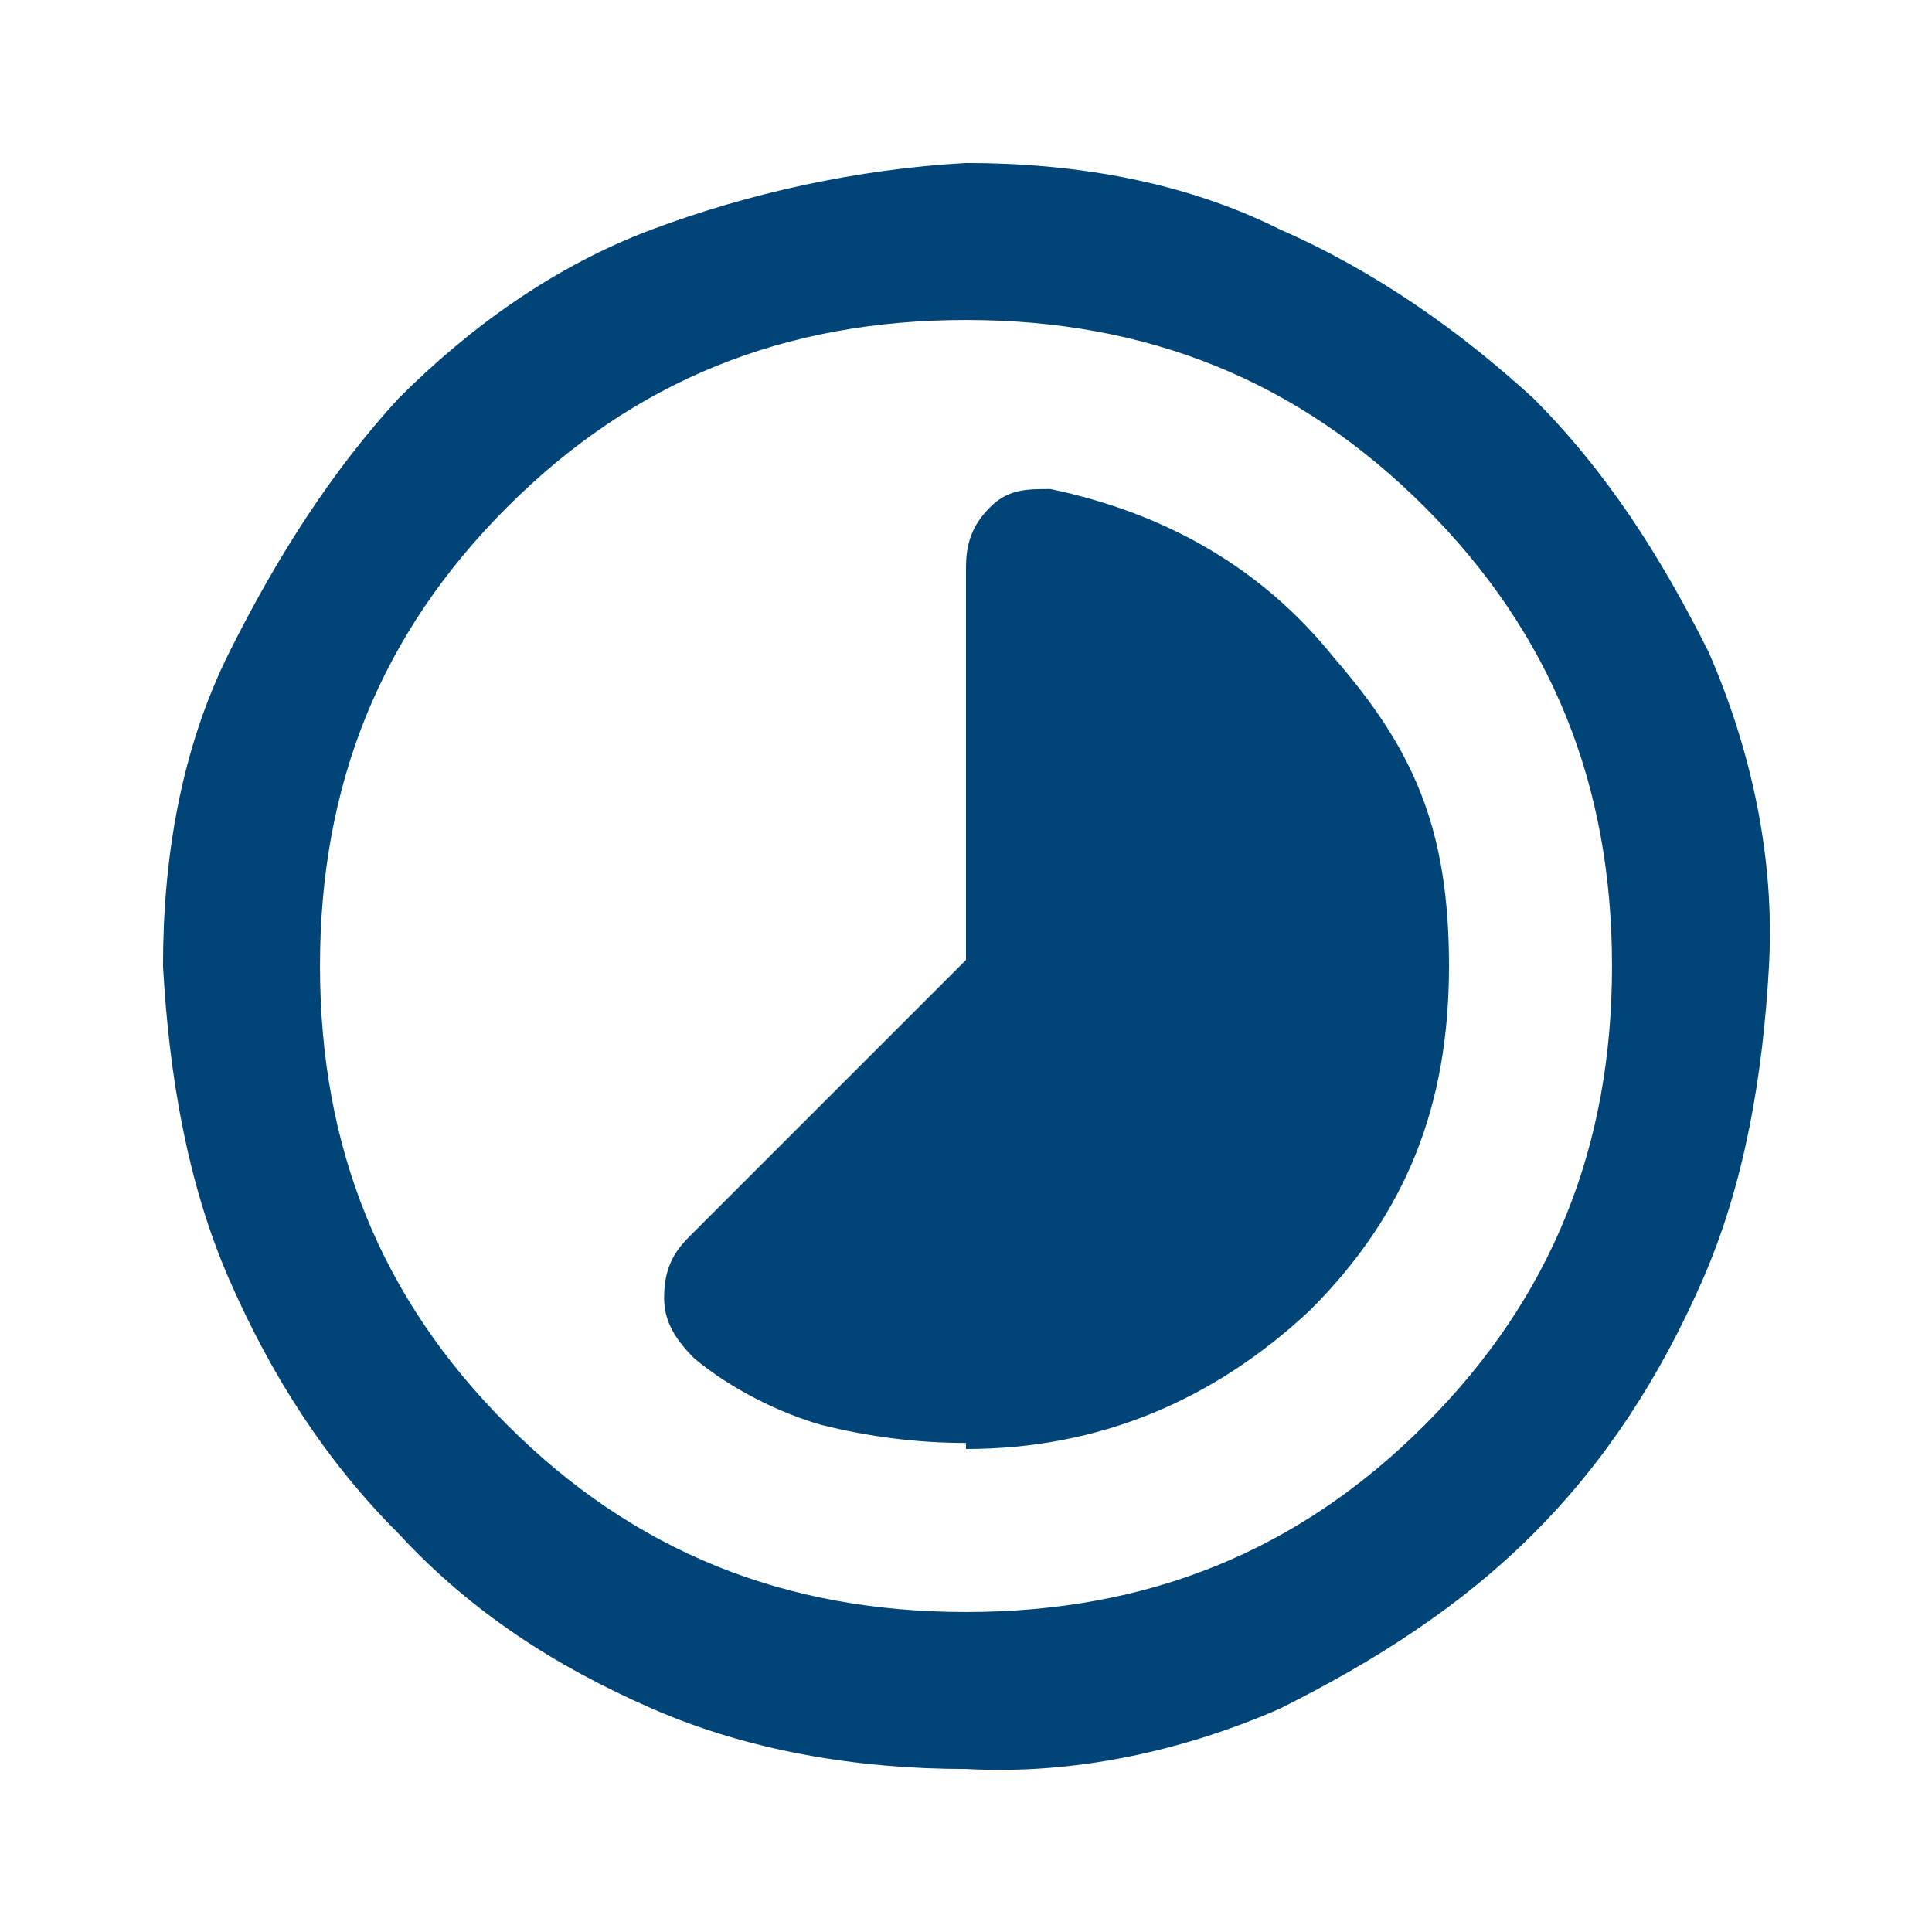 <?xml version="1.0" encoding="UTF-8"?>
<svg xmlns="http://www.w3.org/2000/svg" id="Ebene_1" data-name="Ebene 1" version="1.1" viewBox="0 0 32 32">
  <defs>
    <style>
      .cls-1 {
        fill: #004478;
        stroke-width: 0px;
      }
    </style>
  </defs>
  <path class="cls-1" d="M16,24c2.2,0,4.1-.8,5.7-2.3,1.6-1.6,2.3-3.4,2.3-5.7s-.6-3.6-1.9-5.1c-1.2-1.5-2.8-2.4-4.7-2.8-.4,0-.7,0-1,.3-.3.3-.4.6-.4,1v6.5l-4.6,4.6c-.3.3-.4.6-.4,1,0,.4.2.7.5,1,.6.5,1.4.9,2.1,1.1.8.2,1.6.3,2.4.3M16,29.3c-1.8,0-3.6-.3-5.2-1-1.6-.7-3-1.6-4.2-2.9-1.2-1.2-2.1-2.6-2.8-4.2-.7-1.6-1-3.4-1.1-5.2,0-1.8.3-3.6,1.1-5.2s1.7-3,2.8-4.2c1.2-1.2,2.6-2.2,4.2-2.8s3.4-1,5.2-1.1c1.8,0,3.6.3,5.2,1.1,1.6.7,3,1.7,4.2,2.8,1.2,1.2,2.1,2.6,2.9,4.2.7,1.6,1.1,3.4,1,5.2s-.4,3.6-1.1,5.2c-.7,1.6-1.6,3-2.8,4.2s-2.6,2.1-4.2,2.9c-1.6.7-3.4,1.1-5.2,1M16,26.7c3,0,5.5-1,7.6-3.1s3.1-4.6,3.1-7.6-1-5.5-3.1-7.6c-2.1-2.1-4.6-3.1-7.6-3.1-3,0-5.5,1-7.6,3.1s-3.1,4.6-3.1,7.6c0,3,1,5.5,3.1,7.6,2.1,2.1,4.6,3.1,7.6,3.1"></path>
</svg>
